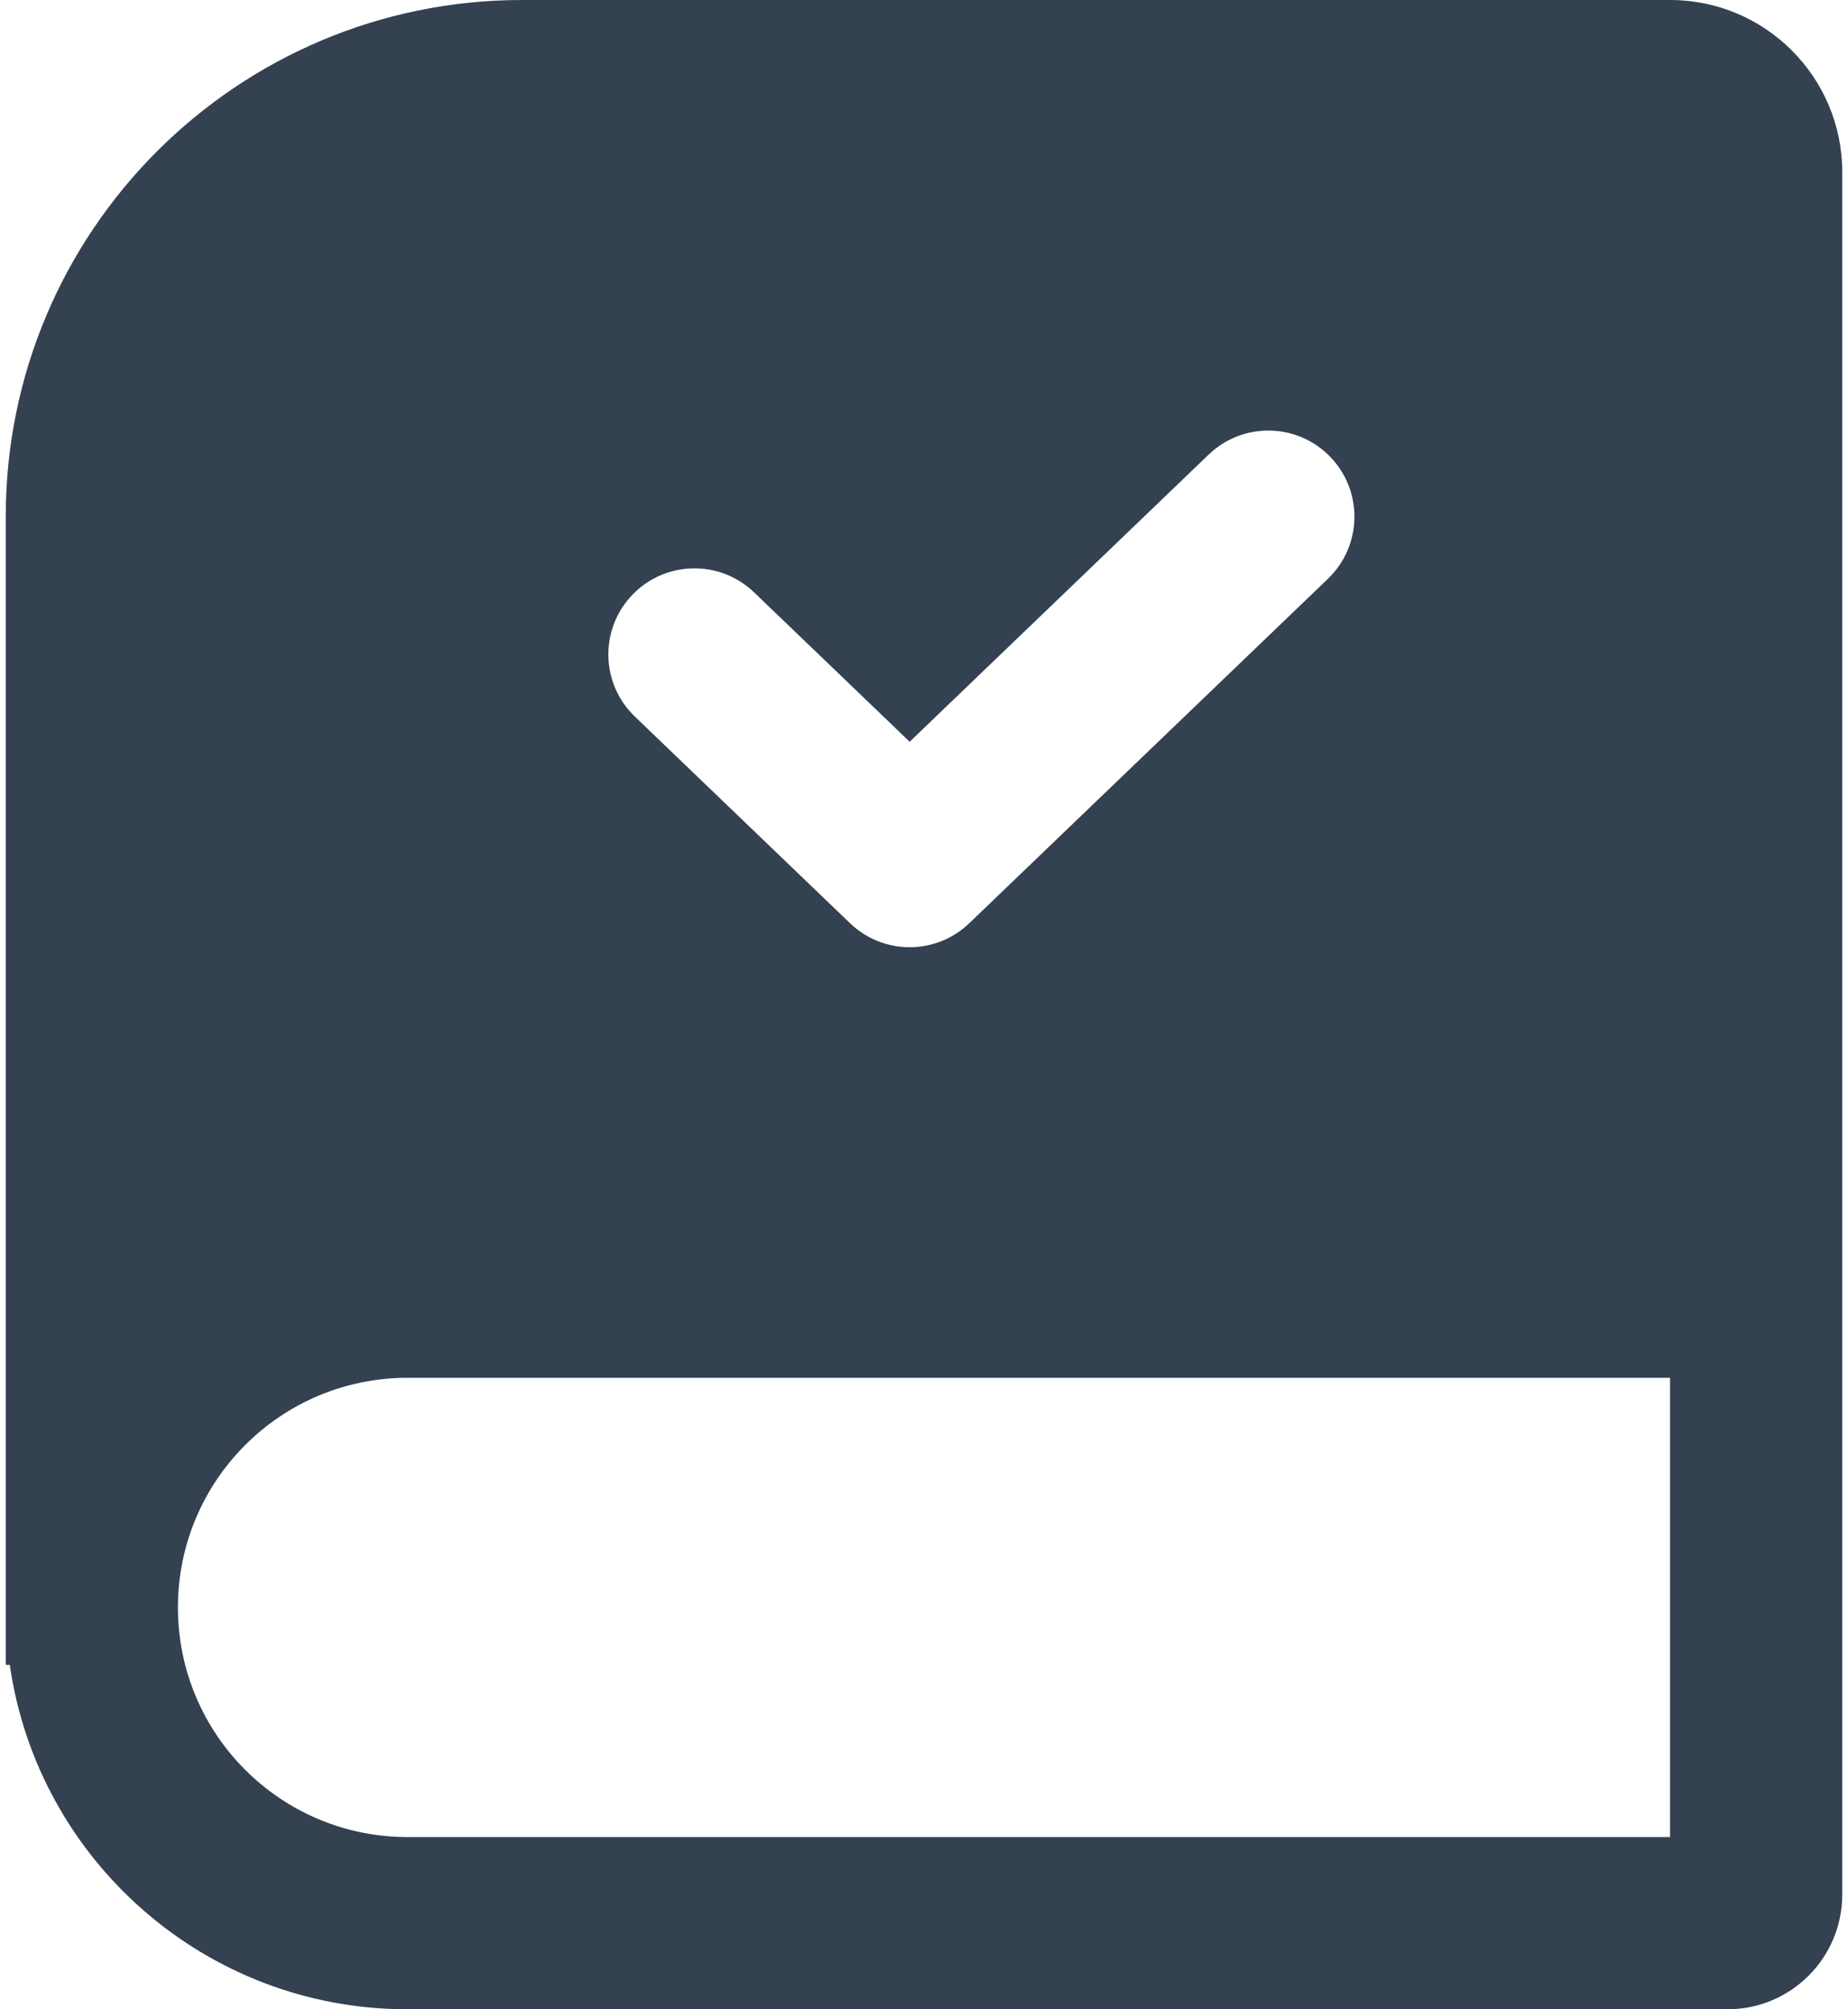 <svg width="46" height="50" viewBox="0 0 46 50" fill="none" xmlns="http://www.w3.org/2000/svg">
<path fill-rule="evenodd" clip-rule="evenodd" d="M13 0C5.899 0 0.143 5.756 0.143 12.857V41.429H0.244C0.937 46.275 5.105 50 10.143 50H43C44.578 50 45.857 48.721 45.857 47.143V4.286C45.857 1.919 43.938 0 41.571 0H13ZM10.143 34.286H41.571V45.714H10.143C6.987 45.714 4.429 43.156 4.429 40C4.429 36.844 6.987 34.286 10.143 34.286ZM33.055 14.403C33.909 13.583 33.937 12.227 33.117 11.373C32.298 10.519 30.941 10.492 30.087 11.311L22.643 18.458L18.77 14.74C17.916 13.92 16.559 13.948 15.74 14.802C14.92 15.655 14.948 17.012 15.802 17.831L21.159 22.974C21.988 23.77 23.298 23.77 24.127 22.974L33.055 14.403Z" fill="#334151"/>
</svg>
